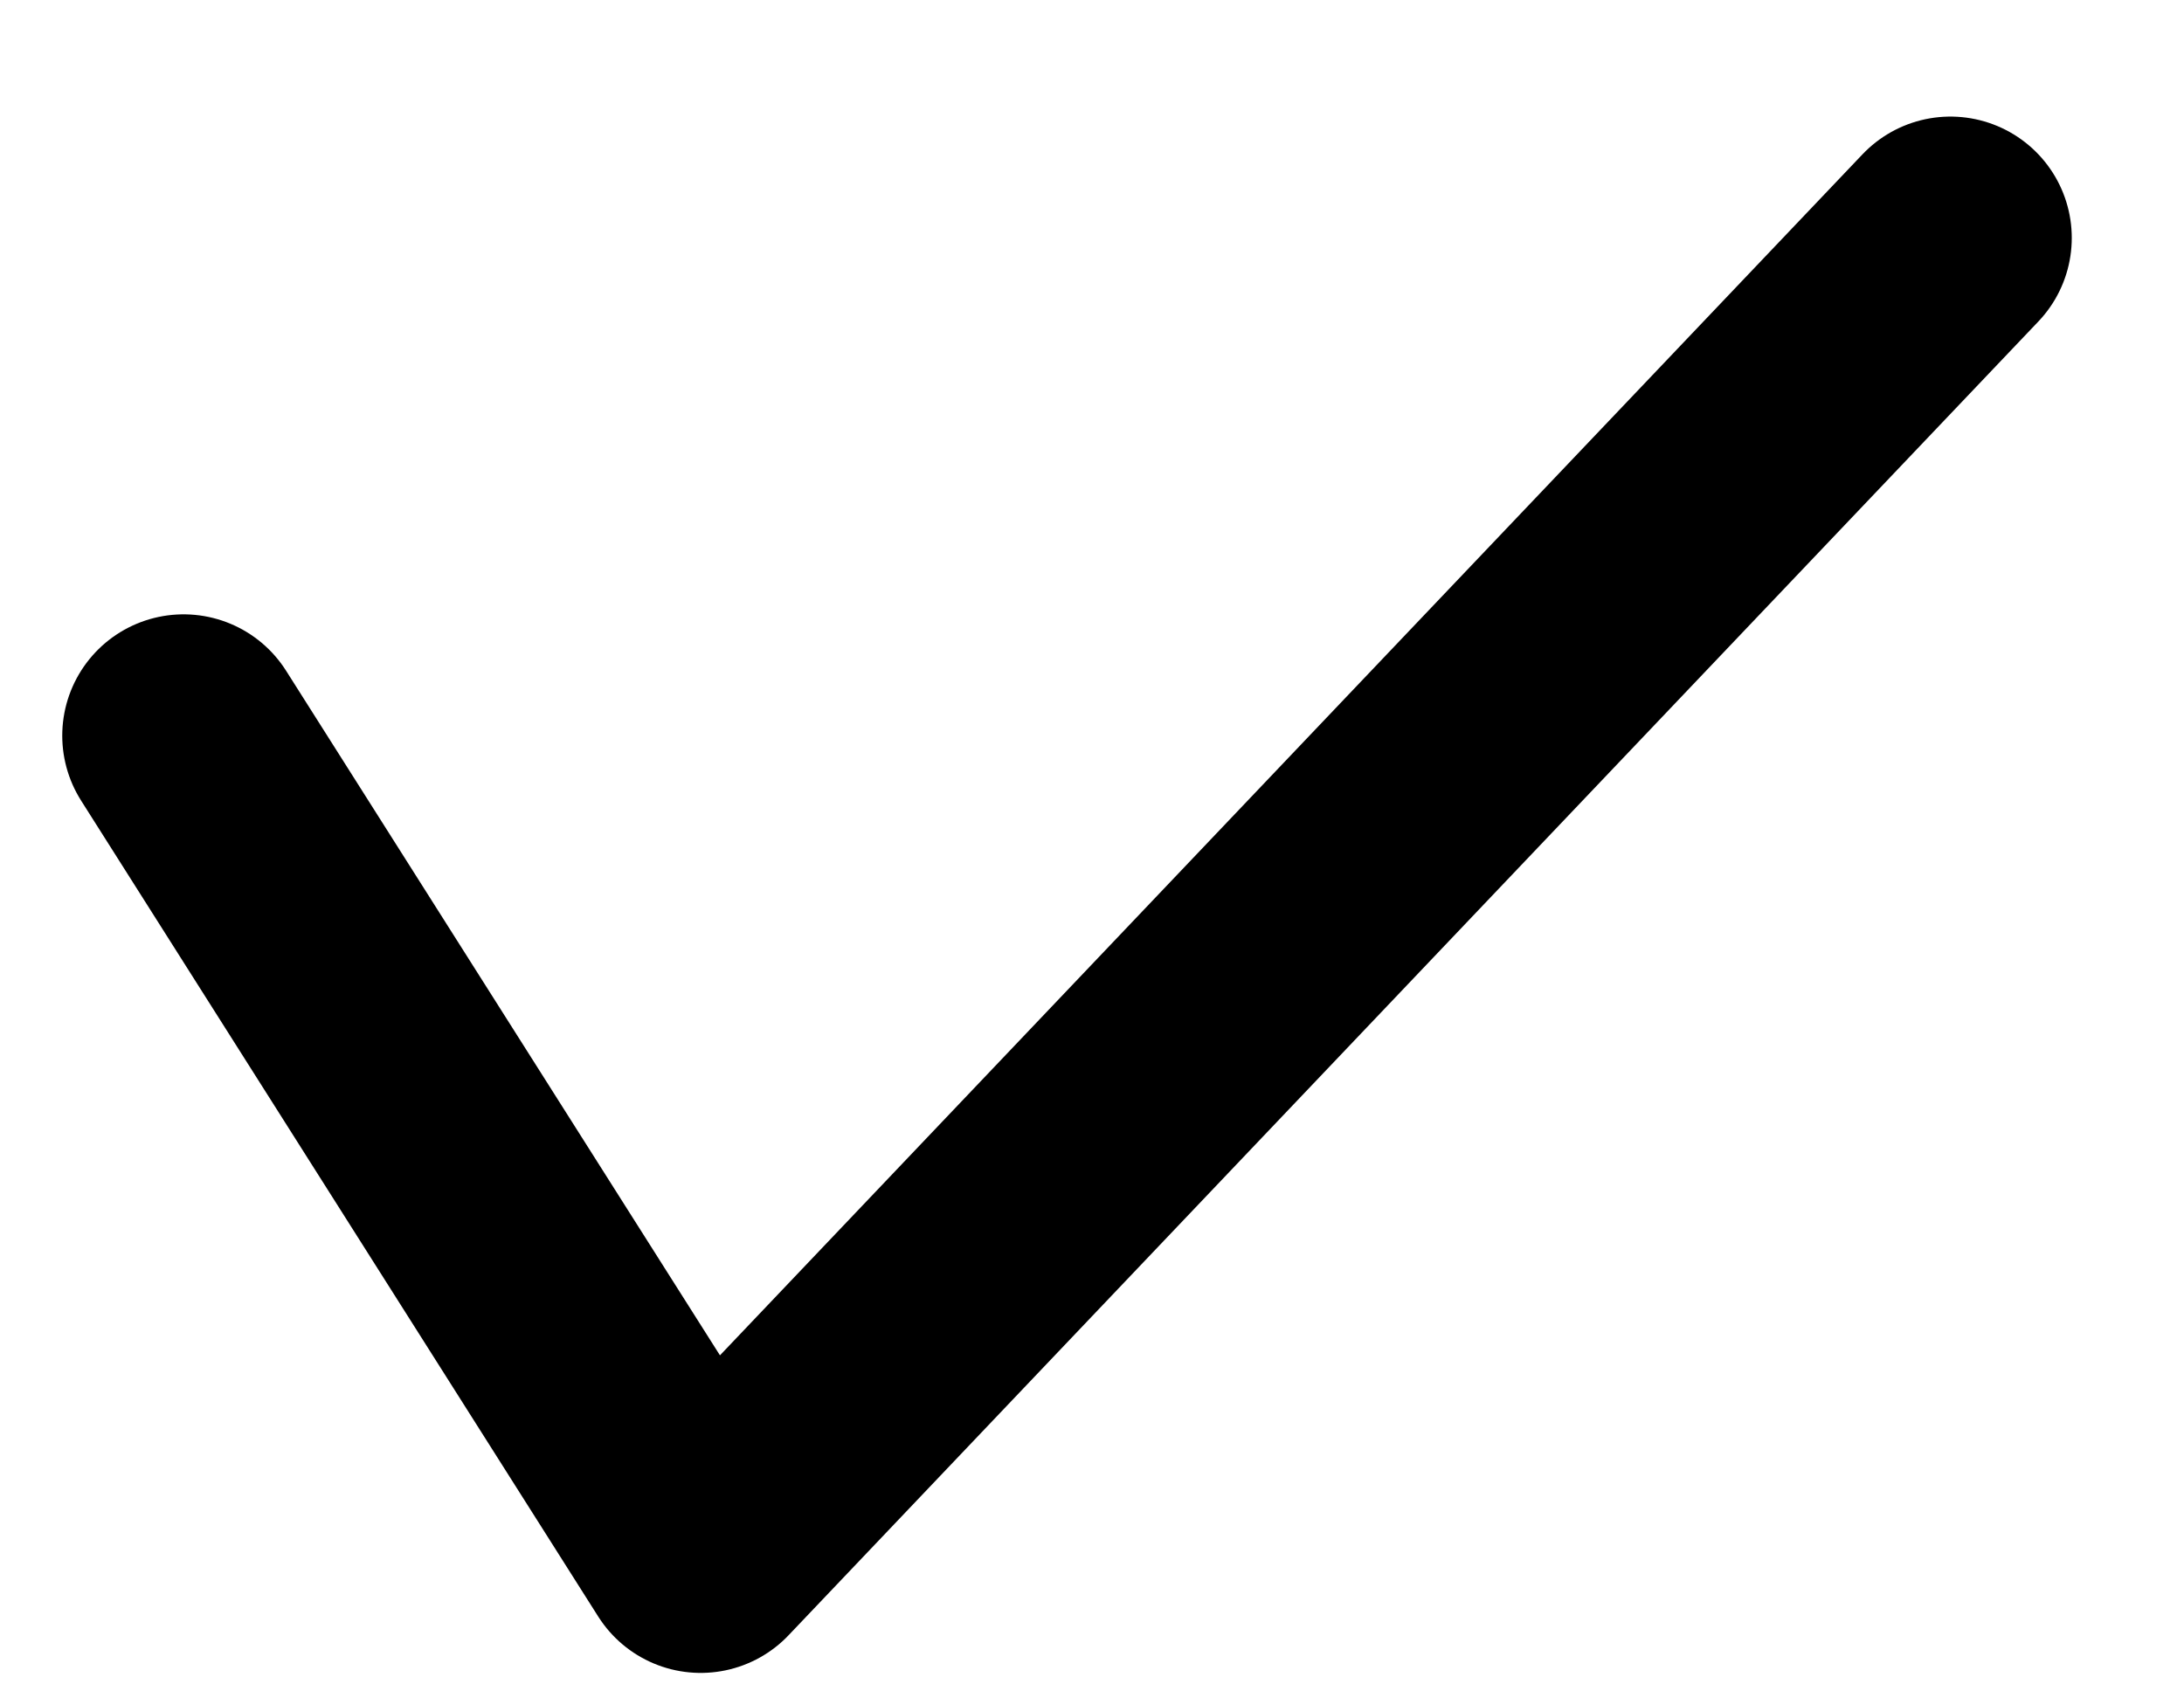 <svg width="18" height="14" viewBox="0 0 18 14" fill="none" xmlns="http://www.w3.org/2000/svg">
<path d="M1.513 6.064L5.775 12.79L16.075 1.961" stroke="black" stroke-width="2" stroke-miterlimit="10" stroke-linecap="round" stroke-linejoin="round"/>
</svg>
